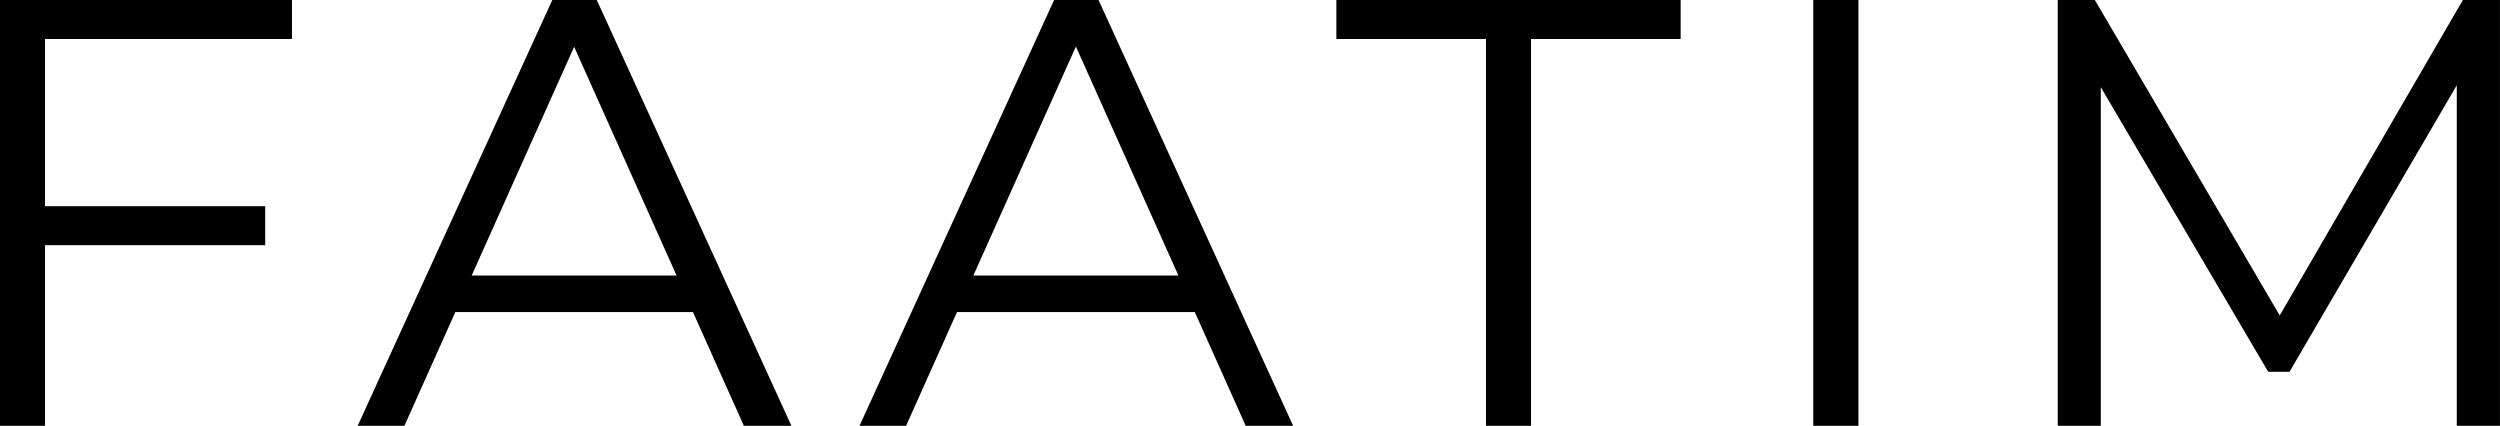 <svg id="Layer_1" data-sanitized-data-name="Layer 1" data-name="Layer 1" xmlns="http://www.w3.org/2000/svg" viewBox="0 0 558.79 95.17"><title>faatim-logo</title><path d="M20.67,107.59H10.61V12.41H75.87v8.71H20.67ZM19.58,58.5H69.89v8.71H19.58Z" transform="translate(-10.61 -12.41)"></path><path d="M90.55,107.59l43.51-95.18H144l43.51,95.18H176.88l-40-89.33H141l-40,89.33Zm17.13-25.43,3-8.16H166l3,8.16Z" transform="translate(-10.61 -12.41)"></path><path d="M202.72,107.59l43.5-95.18h9.93l43.5,95.18h-10.6l-40-89.33h4.08l-40,89.33Zm17.13-25.43,3-8.16h55.33l3,8.16Z" transform="translate(-10.61 -12.41)"></path><path d="M342.75,107.59V21.12H309.31V12.41h76.95v8.71H352.82v86.47Z" transform="translate(-10.61 -12.41)"></path><path d="M415.9,107.59V12.41H426v95.18Z" transform="translate(-10.61 -12.41)"></path><path d="M470.55,107.59V12.41h8.29l43.51,74.24H518l43.1-74.24h8.29v95.18h-9.65V27.51h2.31l-39.7,68h-4.76l-40-68h2.58v80.08Z" transform="translate(-10.61 -12.41)"></path></svg>